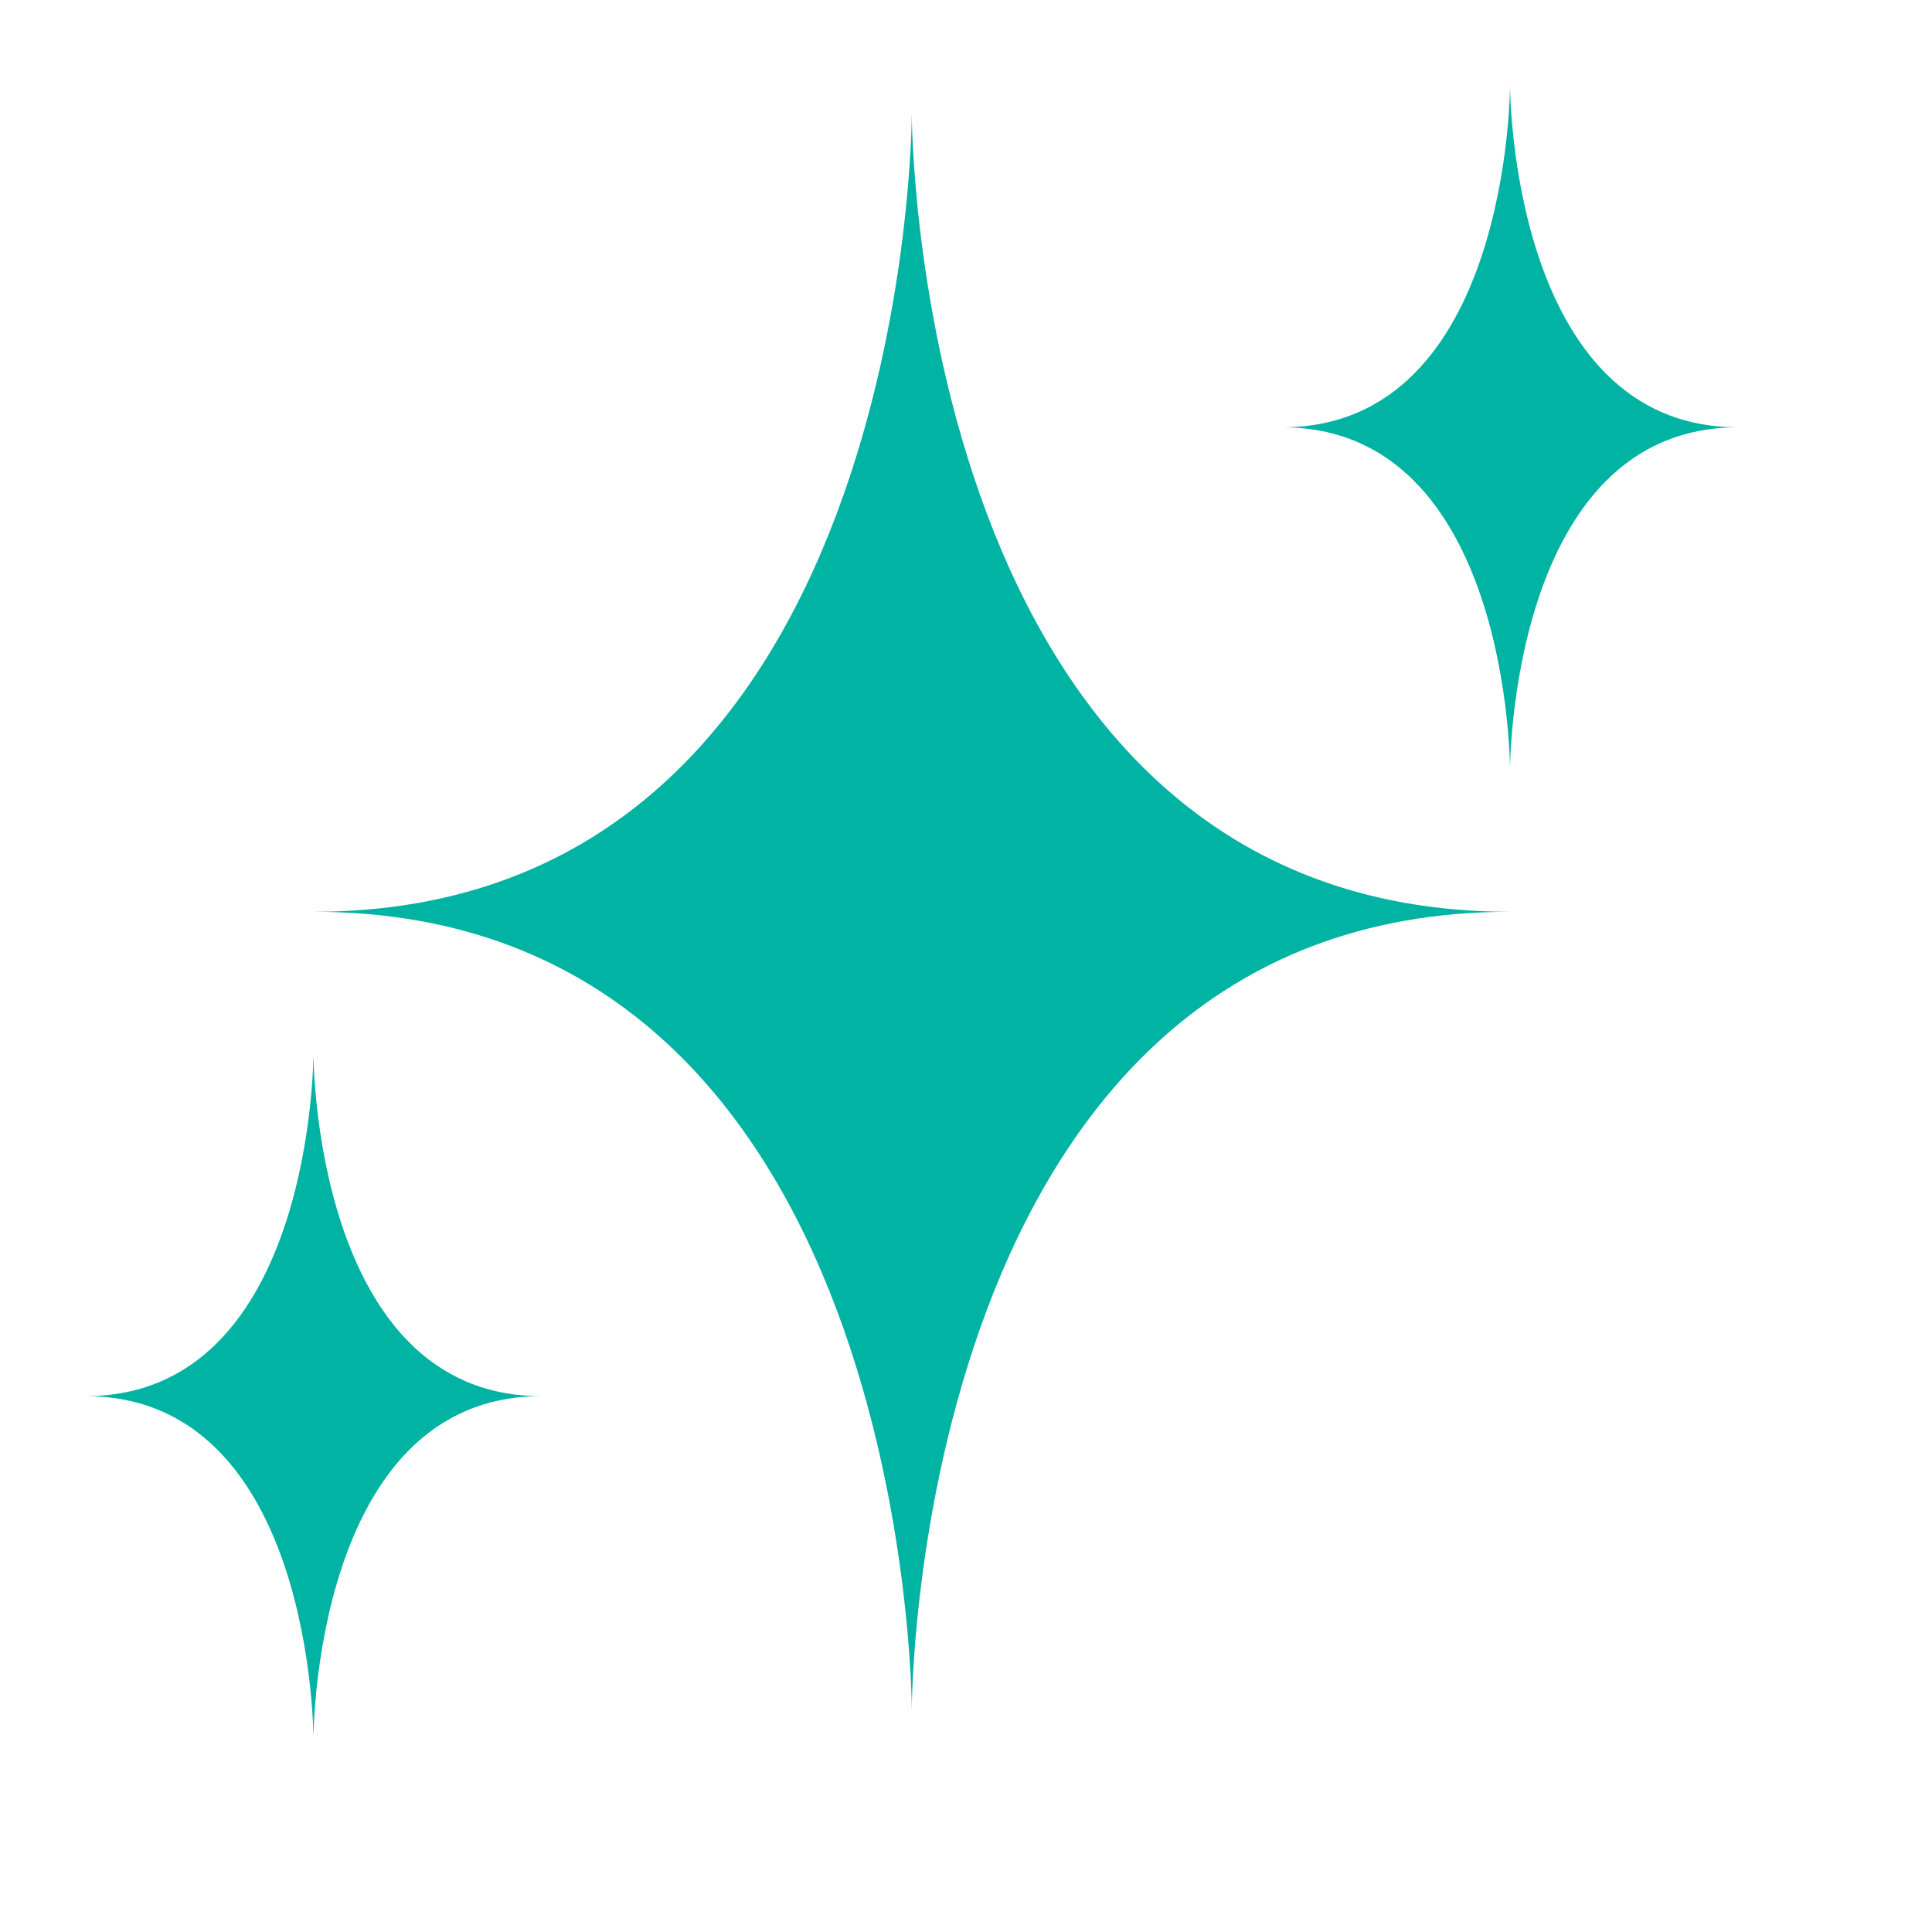 <svg width="17" height="17" viewBox="0 0 17 17" fill="none" xmlns="http://www.w3.org/2000/svg">
<path d="M8.023 15.042C8.023 15.042 8.023 8.023 13.287 8.023C8.023 8.023 8.023 1.003 8.023 1.003C8.023 1.003 8.023 8.023 2.758 8.023C8.023 8.023 8.023 15.042 8.023 15.042Z" fill="#00B3A3"/>
<path d="M13.287 6.769C13.287 6.769 13.287 3.76 15.293 3.76C13.287 3.76 13.287 0.752 13.287 0.752C13.287 0.752 13.287 3.76 11.282 3.76C13.287 3.76 13.287 6.769 13.287 6.769Z" fill="#00B3A3"/>
<path d="M2.758 15.293C2.758 15.293 2.758 12.285 4.763 12.285C2.758 12.285 2.758 9.276 2.758 9.276C2.758 9.276 2.758 12.285 0.752 12.285C2.758 12.285 2.758 15.293 2.758 15.293Z" fill="#00B3A3"/>
</svg>

